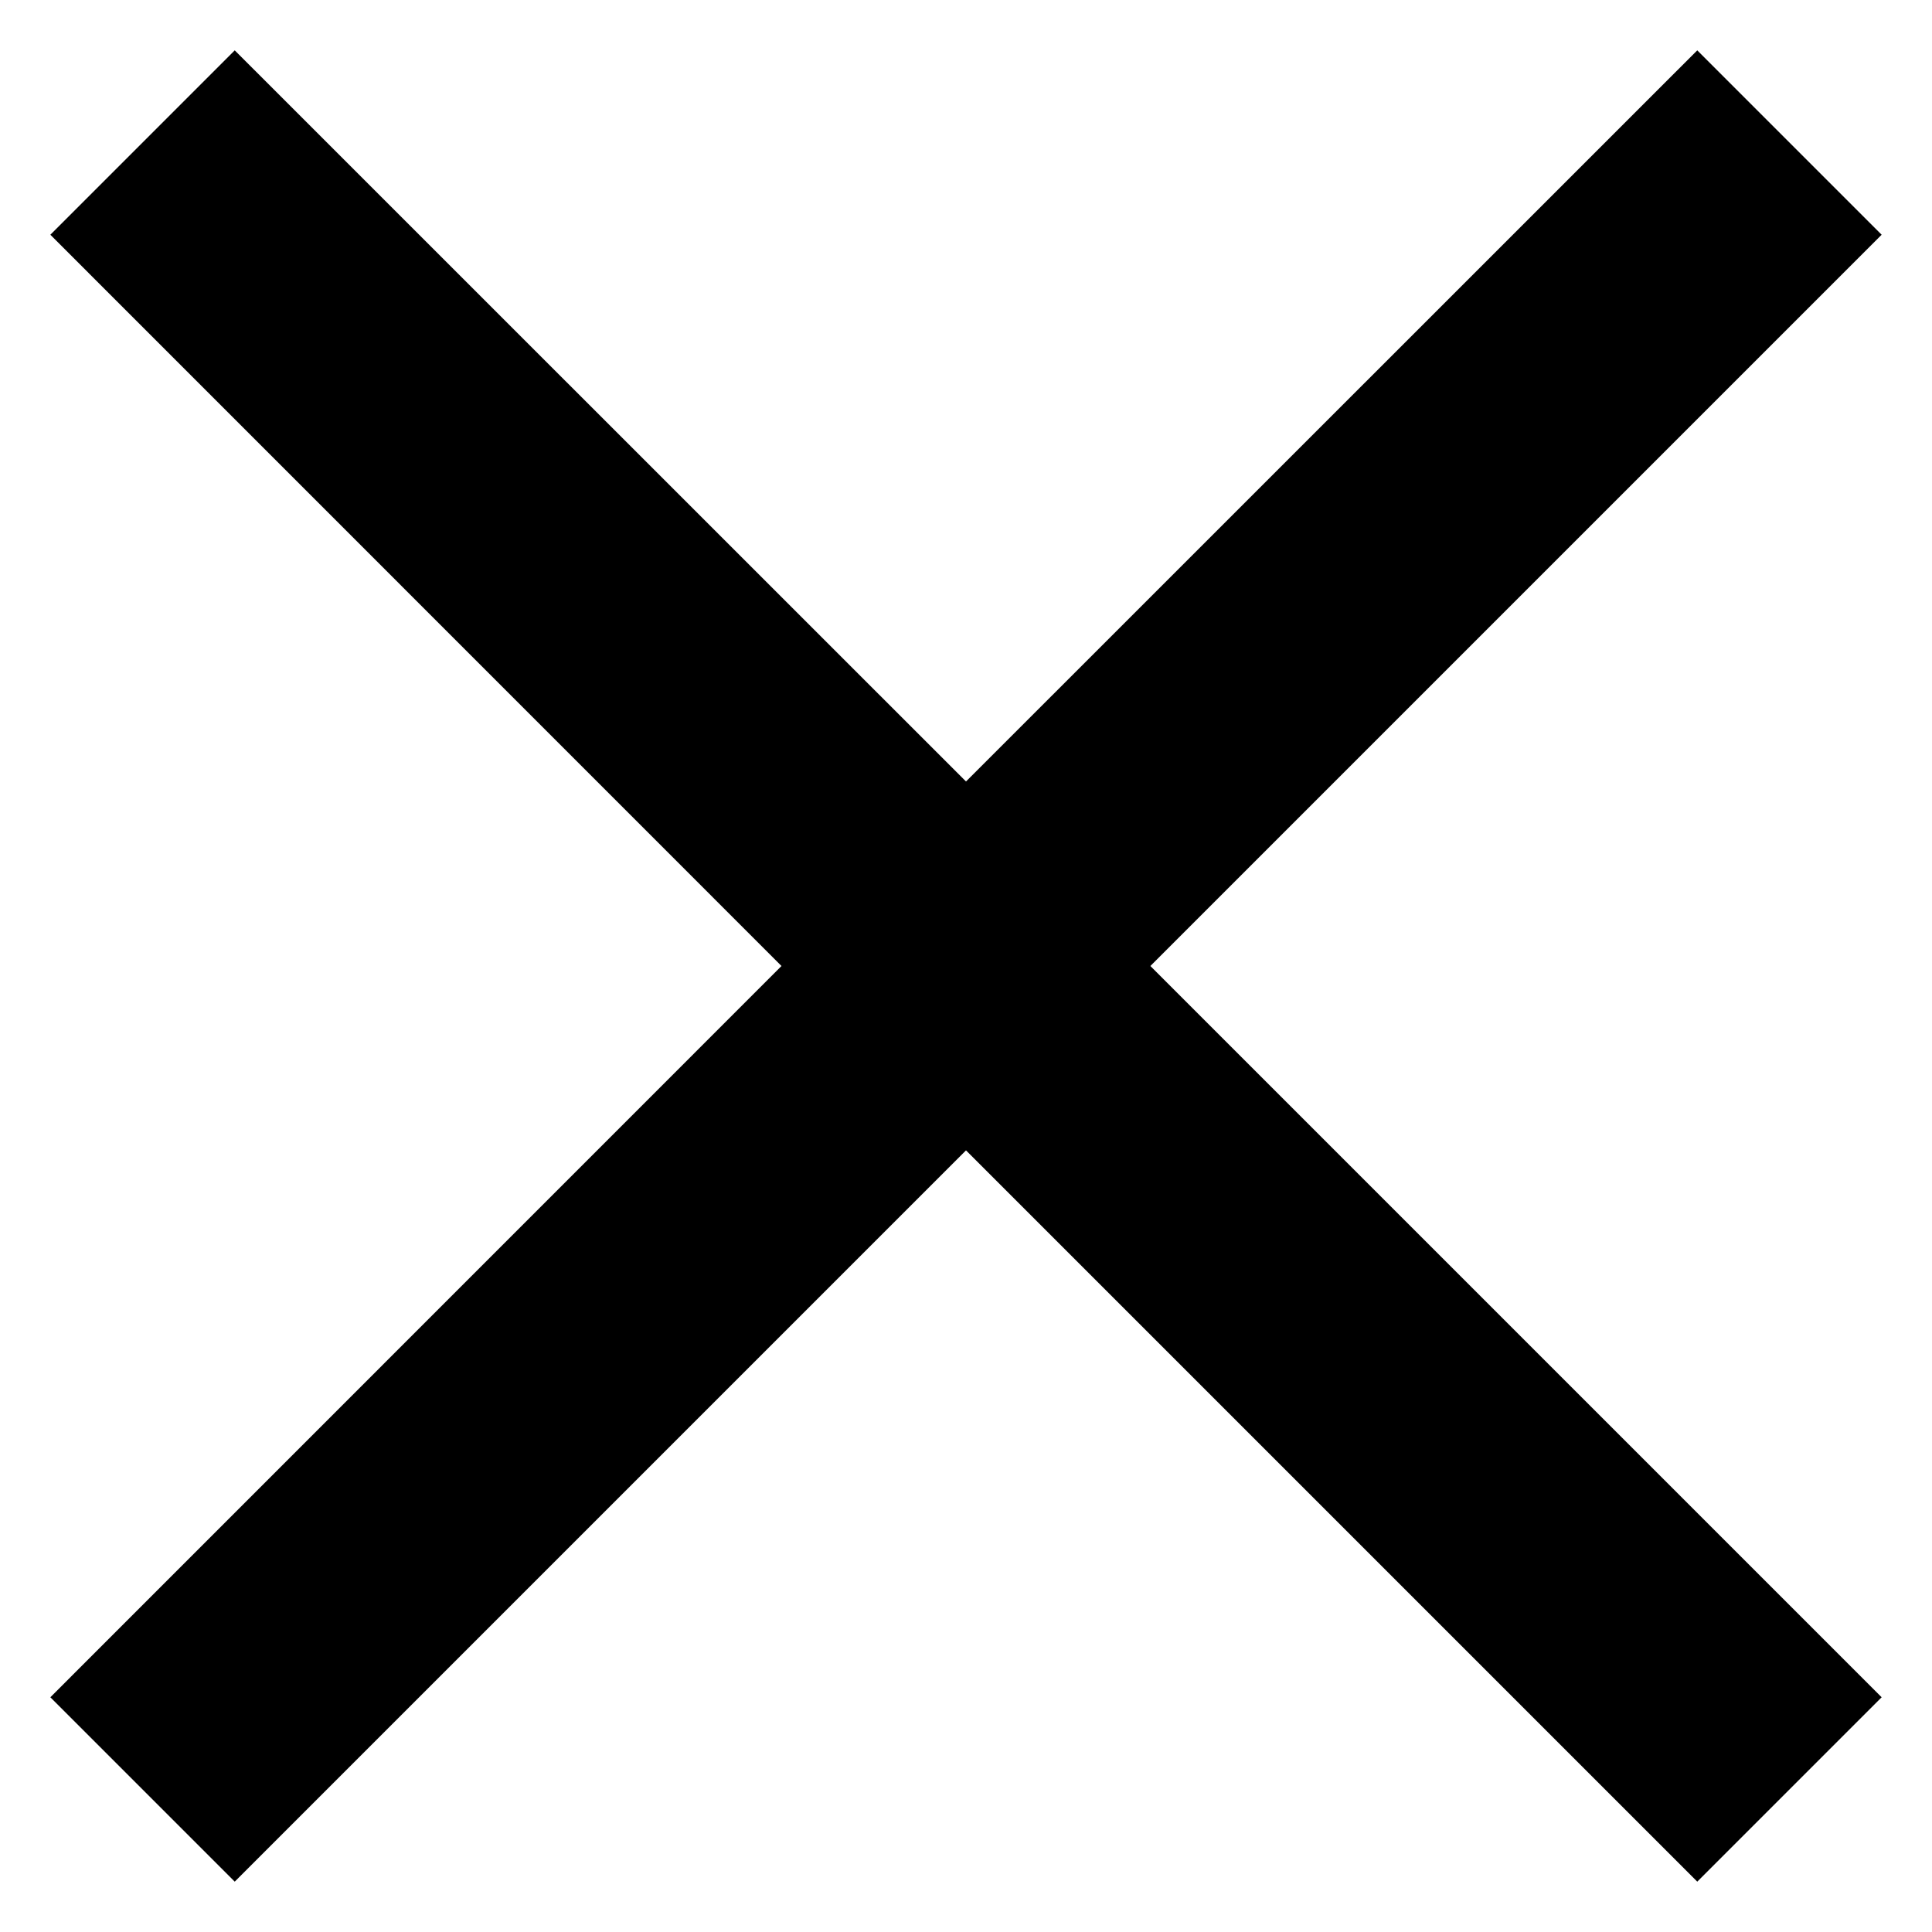 <svg width="16" height="16" viewBox="0 0 16 16" fill="none" xmlns="http://www.w3.org/2000/svg">
<path d="M15.583 1.944L14.056 0.417L8 6.472L1.944 0.417L0.417 1.944L6.472 8L0.417 14.056L1.944 15.583L8 9.527L14.056 15.583L15.583 14.056L9.527 8L15.583 1.944Z" fill="black"/>
</svg>
